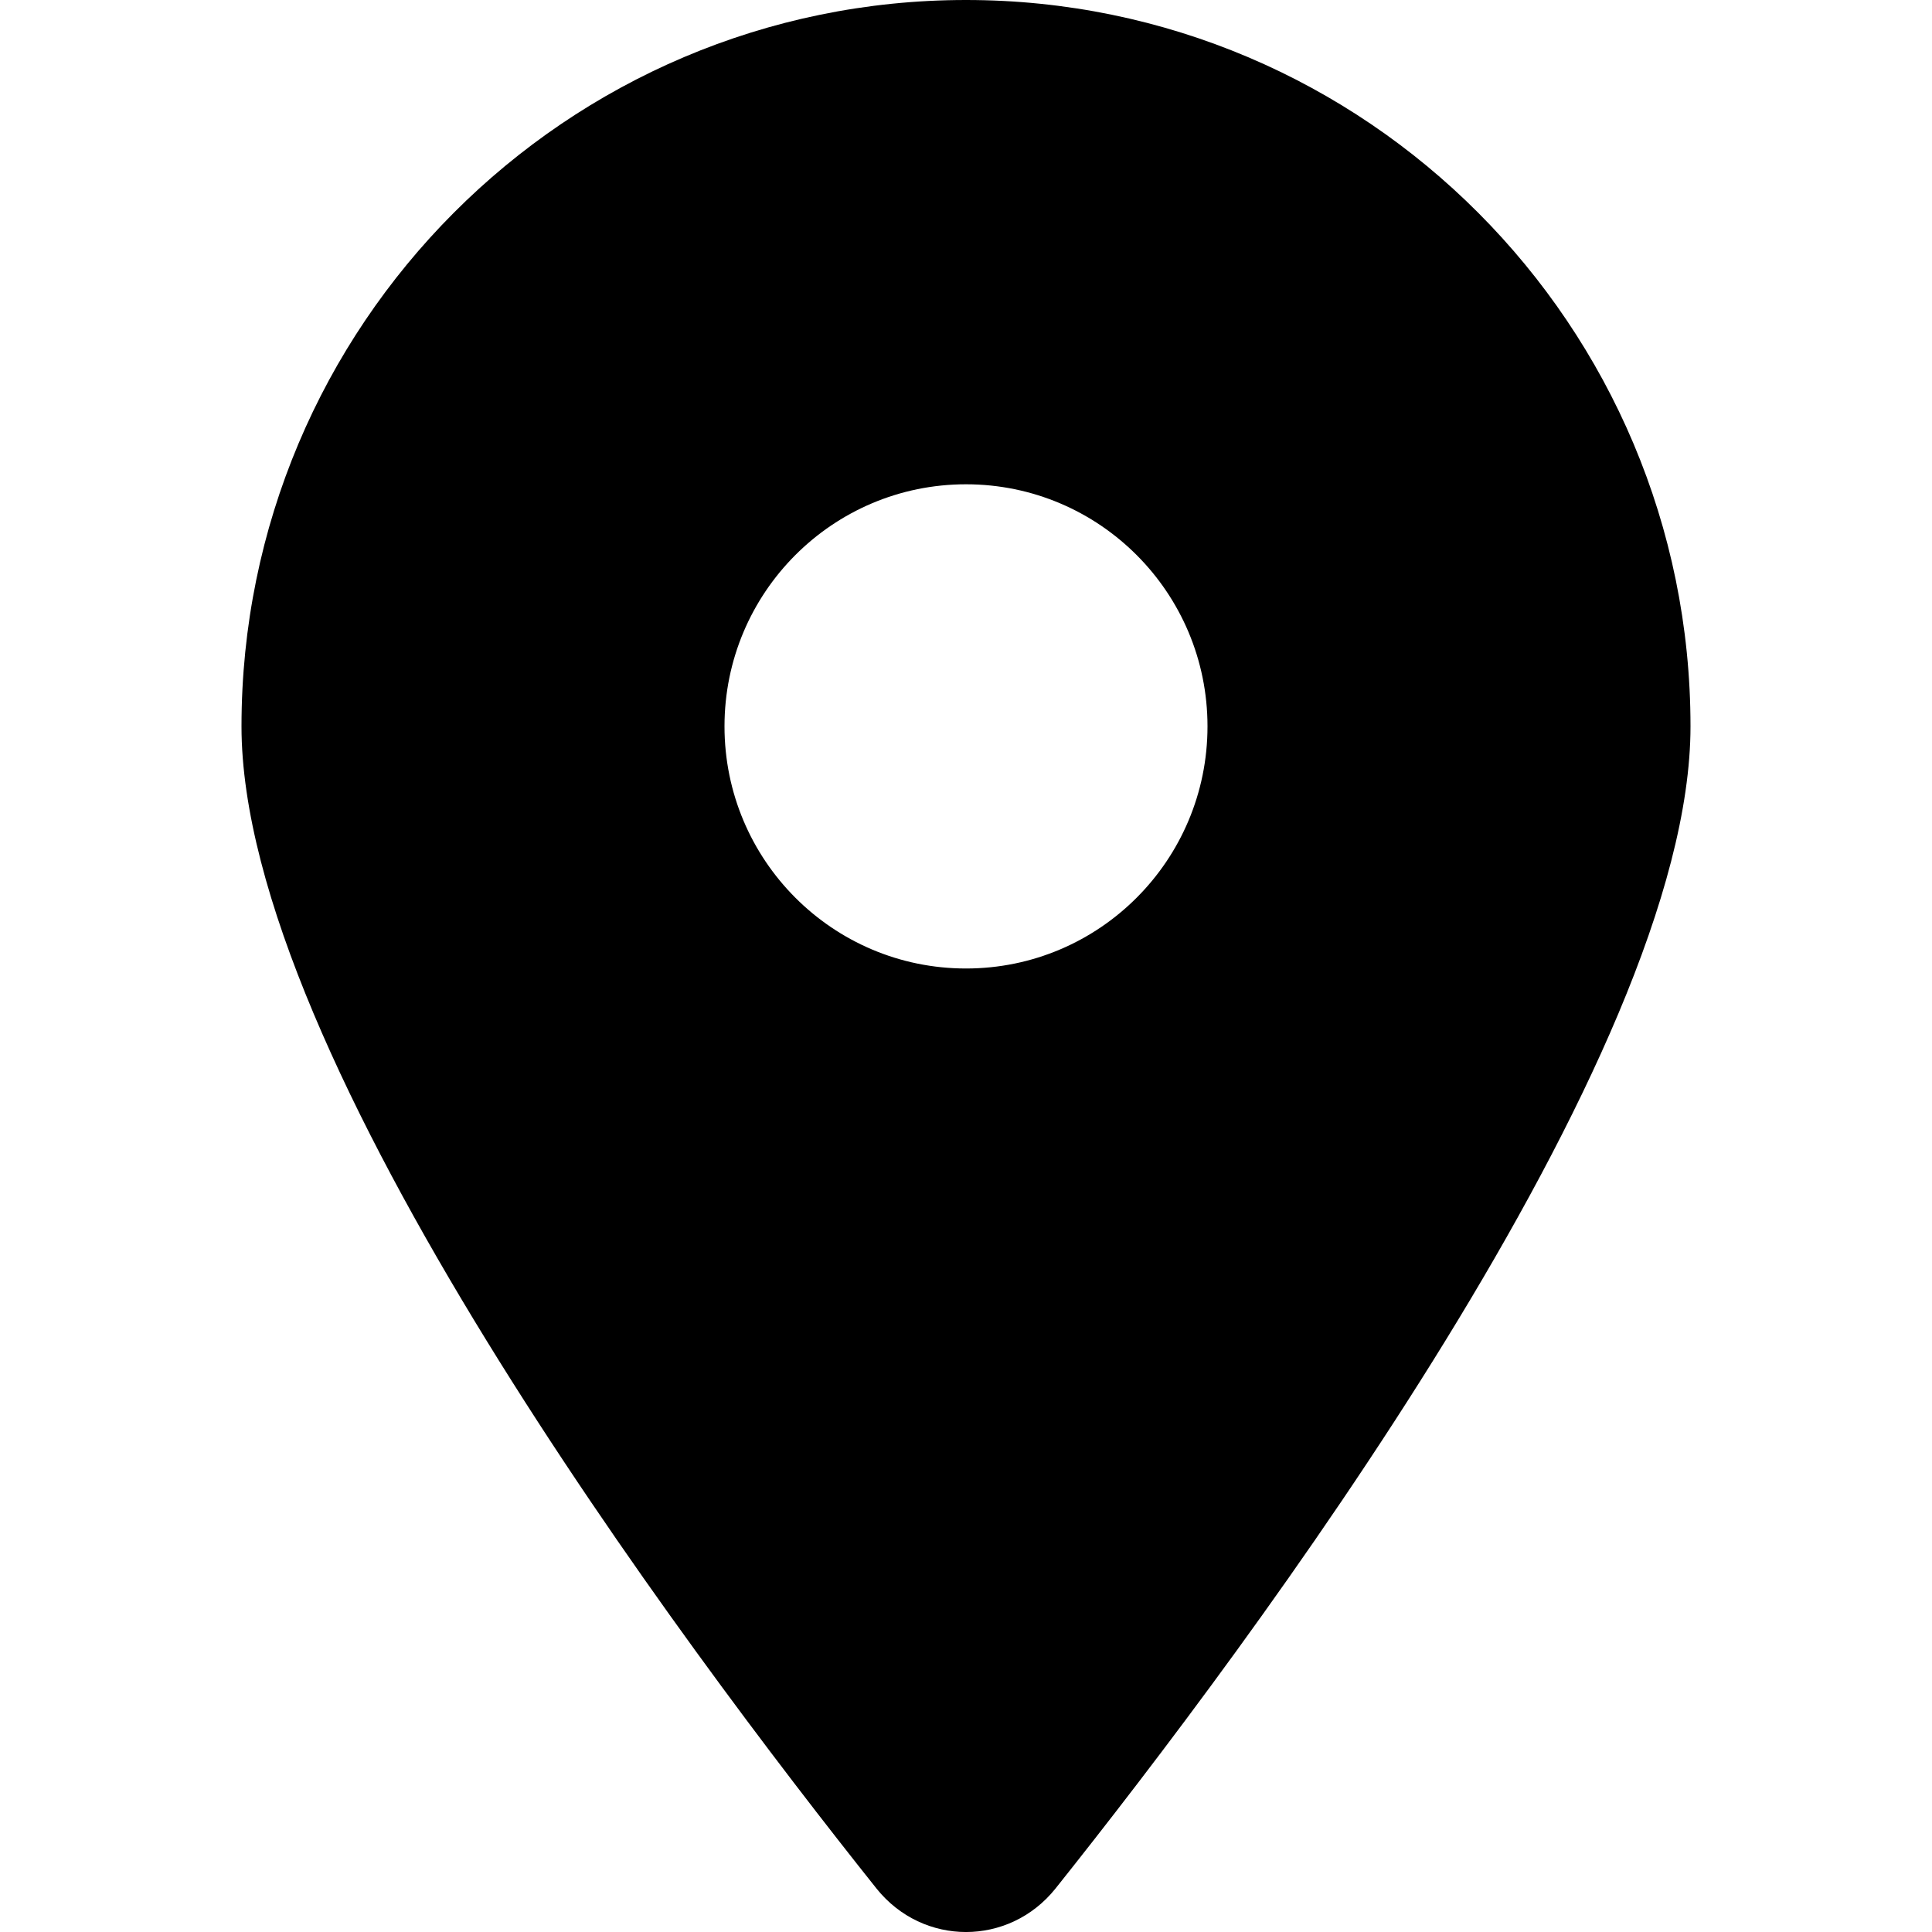 <?xml version="1.0" encoding="UTF-8"?>
<svg width="24px" height="24px" viewBox="0 0 24 24" version="1.1" xmlns="http://www.w3.org/2000/svg" xmlns:xlink="http://www.w3.org/1999/xlink">
    <title>Train Tracker_Black</title>
    <g id="Train-Tracker_Black" stroke="none" stroke-width="1" fill="none" fill-rule="evenodd">
        <path d="M13.111,23.461 C15.516,20.444 21,13.131 21,9.023 C21,4.042 16.969,0 12,0 C7.031,0 3,4.042 3,9.023 C3,13.131 8.484,20.444 10.889,23.461 C11.466,24.18 12.534,24.18 13.111,23.461 Z M12,6.016 C13.657,6.016 15,7.362 15,9.023 C15,10.685 13.657,12.031 12,12.031 C10.343,12.031 9,10.685 9,9.023 C9,7.362 10.343,6.016 12,6.016 Z" id="Shape" fill="#000000" fill-rule="nonzero"></path>
    </g>
</svg>